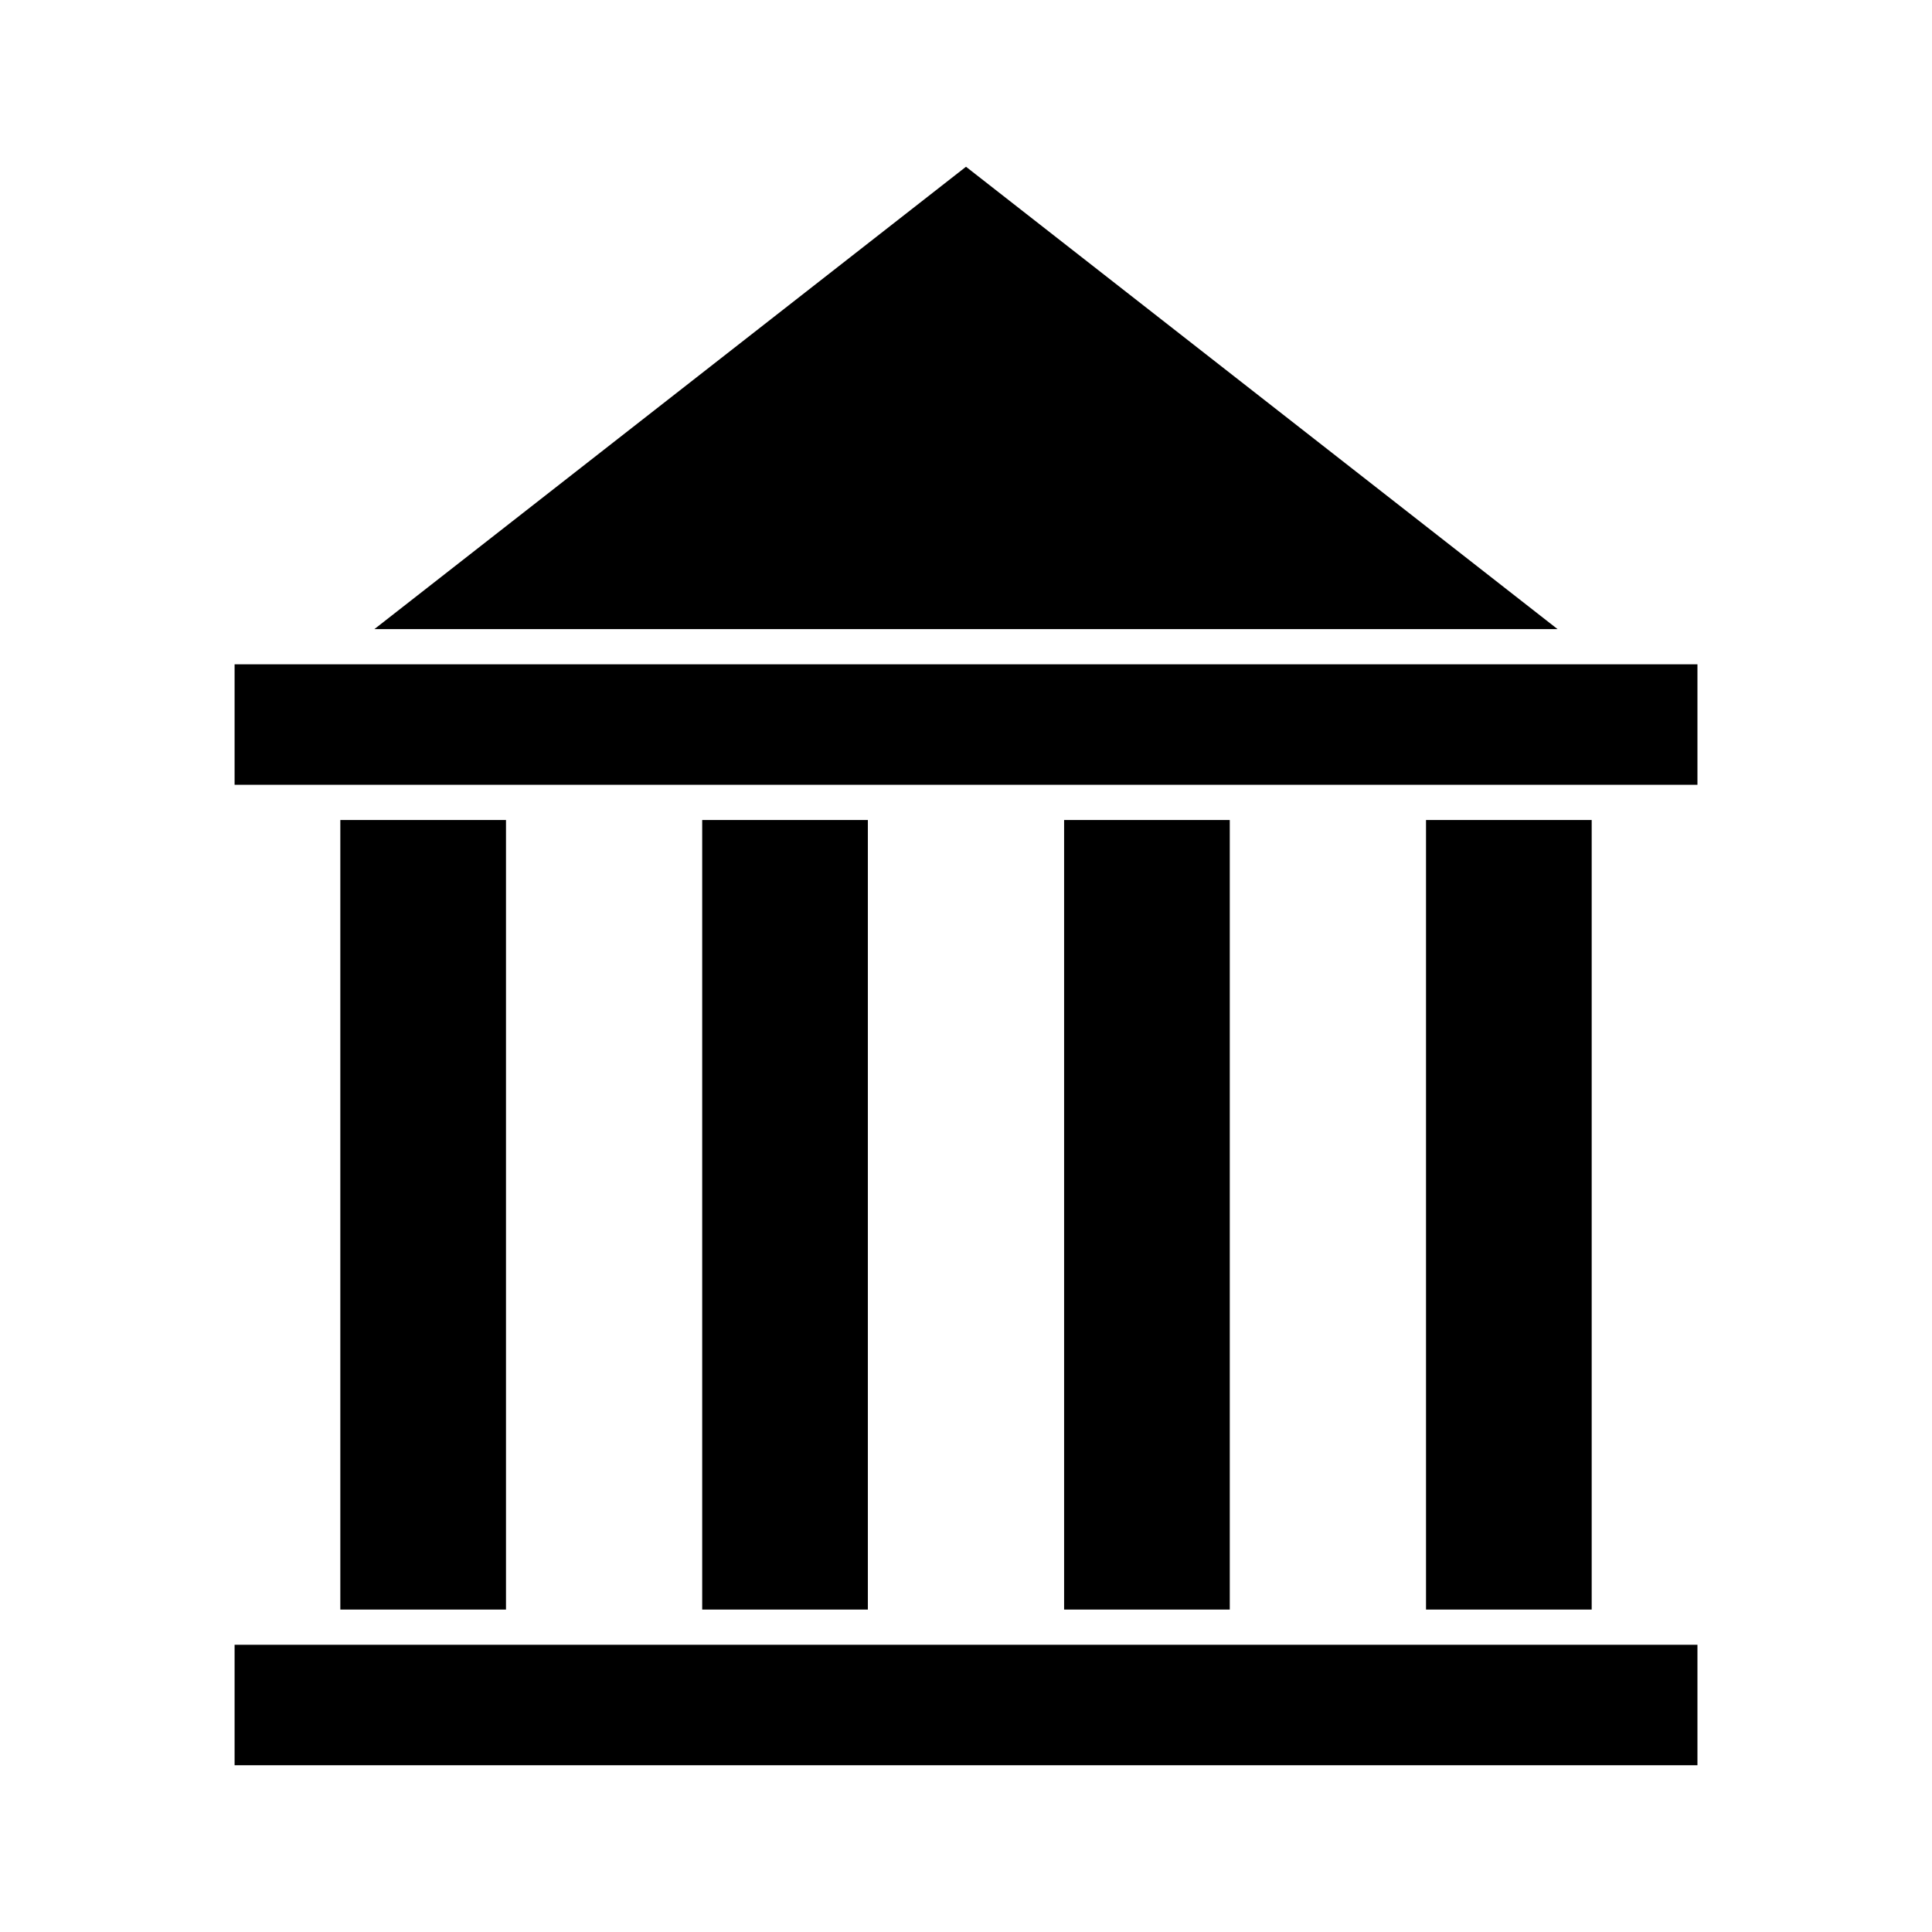 <?xml version="1.0" encoding="UTF-8"?>
<!-- Uploaded to: SVG Repo, www.svgrepo.com, Generator: SVG Repo Mixer Tools -->
<svg fill="#000000" width="800px" height="800px" version="1.1" viewBox="144 144 512 512" xmlns="http://www.w3.org/2000/svg">
 <g>
  <path d="m206.17 579.88h387.67v31.926h-387.67z"/>
  <path d="m206.17 320.05h387.67v31.93h-387.67z"/>
  <path d="m521.91 361.31h43.902v209.24h-43.902z"/>
  <path d="m426 361.31h43.902v209.24h-43.902z"/>
  <path d="m330.09 361.31h43.902v209.24h-43.902z"/>
  <path d="m234.19 361.31h43.902v209.24h-43.902z"/>
  <path d="m556.77 310.72h-313.55l156.78-122.53z"/>
 </g>
</svg>